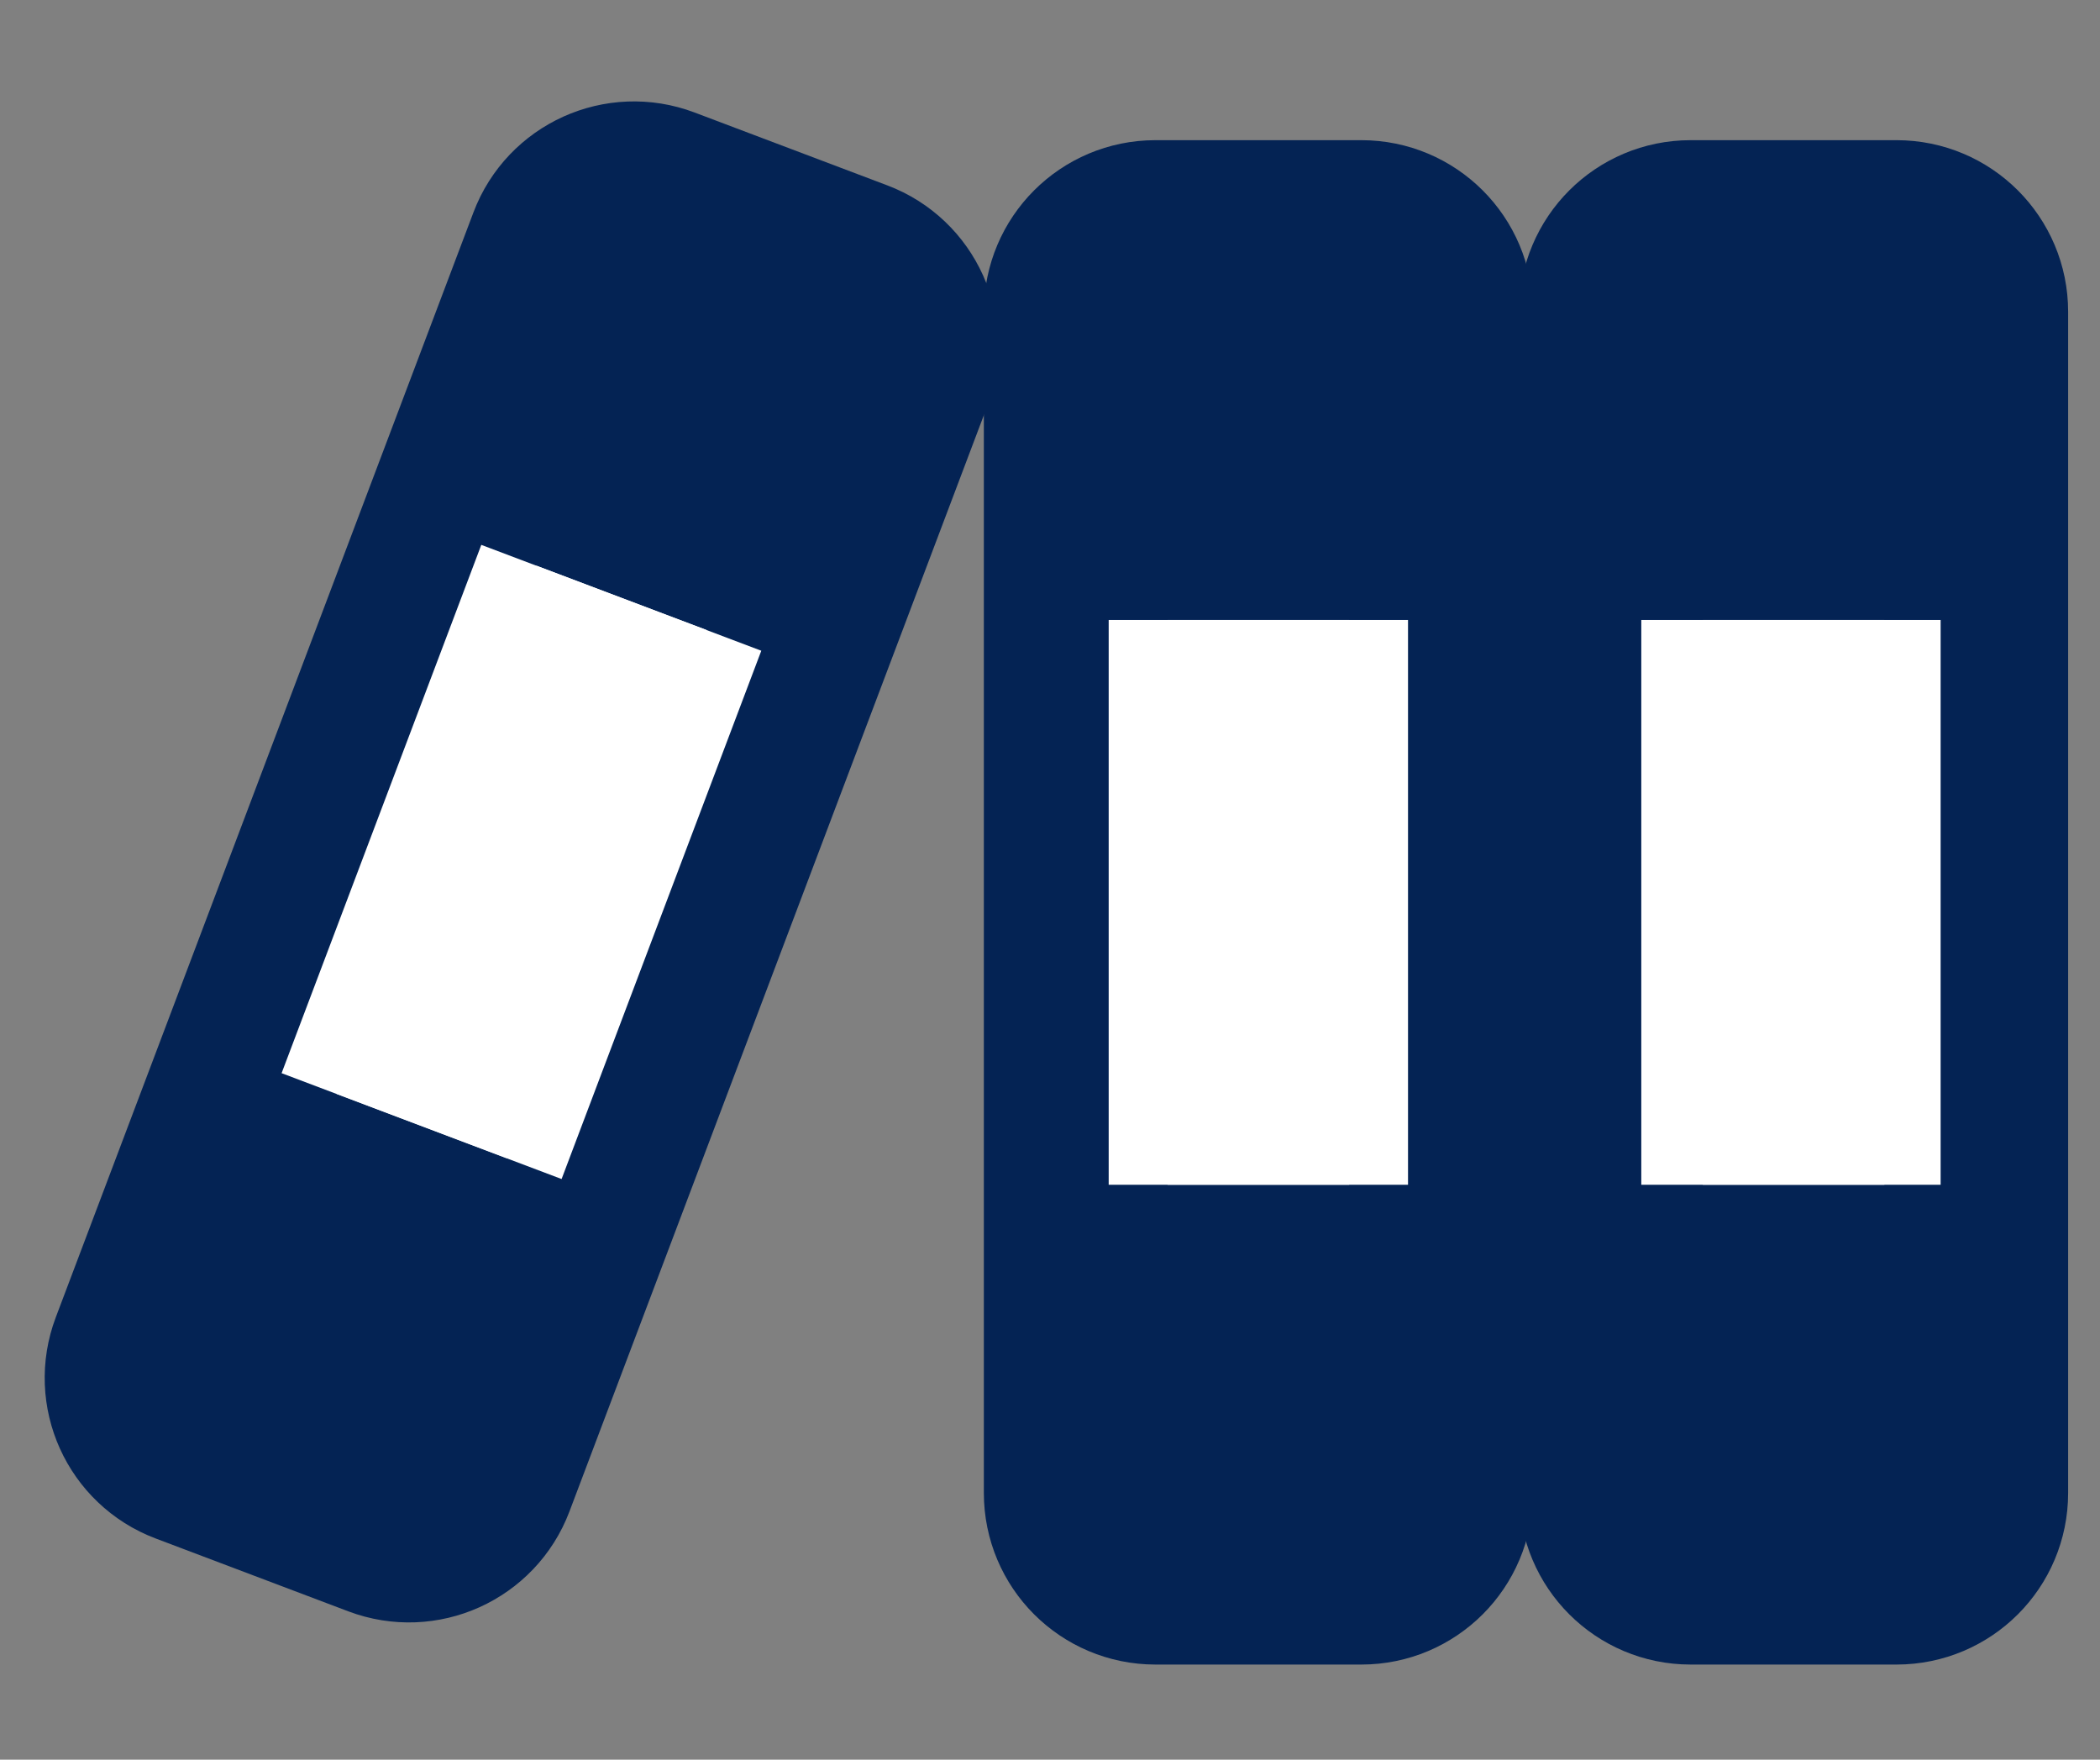 <svg width="37" height="31" viewBox="0 0 37 31" fill="none" xmlns="http://www.w3.org/2000/svg">
<rect x="0" y="0" width="37" height="31" fill="#808080" stroke="none"/>
<path d="M33.416 4.088H29.786C29.011 4.088 28.382 4.716 28.382 5.492V26.302C28.382 27.078 29.011 27.706 29.786 27.706H33.416C34.192 27.706 34.82 27.078 34.82 26.302V5.492C34.82 4.716 34.192 4.088 33.416 4.088Z" fill="#042354" stroke="#042354" stroke-width="3.237" stroke-linecap="round" stroke-linejoin="round"/>
<rect x="30.001" y="10.922" width="3.2" height="9.95" fill="white"/>
<rect x="28.918" y="10.922" width="5.274" height="9.95" fill="white"/>
<path d="M23.987 4.088H20.357C19.581 4.088 18.953 4.716 18.953 5.492V26.302C18.953 27.078 19.581 27.706 20.357 27.706H23.987C24.762 27.706 25.391 27.078 25.391 26.302V5.492C25.391 4.716 24.762 4.088 23.987 4.088Z" fill="#042354" stroke="#042354" stroke-width="3.237" stroke-linecap="round" stroke-linejoin="round"/>
<rect x="20.572" y="10.922" width="3.2" height="9.95" fill="white"/>
<rect x="19.534" y="10.922" width="5.274" height="9.95" fill="white"/>
<path d="M15.062 4.78L11.666 3.496C10.941 3.222 10.13 3.588 9.856 4.313L2.497 23.779C2.223 24.505 2.588 25.315 3.314 25.589L6.709 26.873C7.434 27.147 8.245 26.781 8.519 26.056L15.878 6.59C16.152 5.864 15.787 5.054 15.062 4.78Z" fill="#042354" stroke="#042354" stroke-width="3.237" stroke-linecap="round" stroke-linejoin="round"/>
<rect x="9.45" y="9.965" width="3.2" height="9.95" transform="rotate(20.709 9.45 9.965)" fill="white"/>
<rect x="8.48" y="9.599" width="5.274" height="9.95" transform="rotate(20.709 8.48 9.599)" fill="white"/>
</svg>
